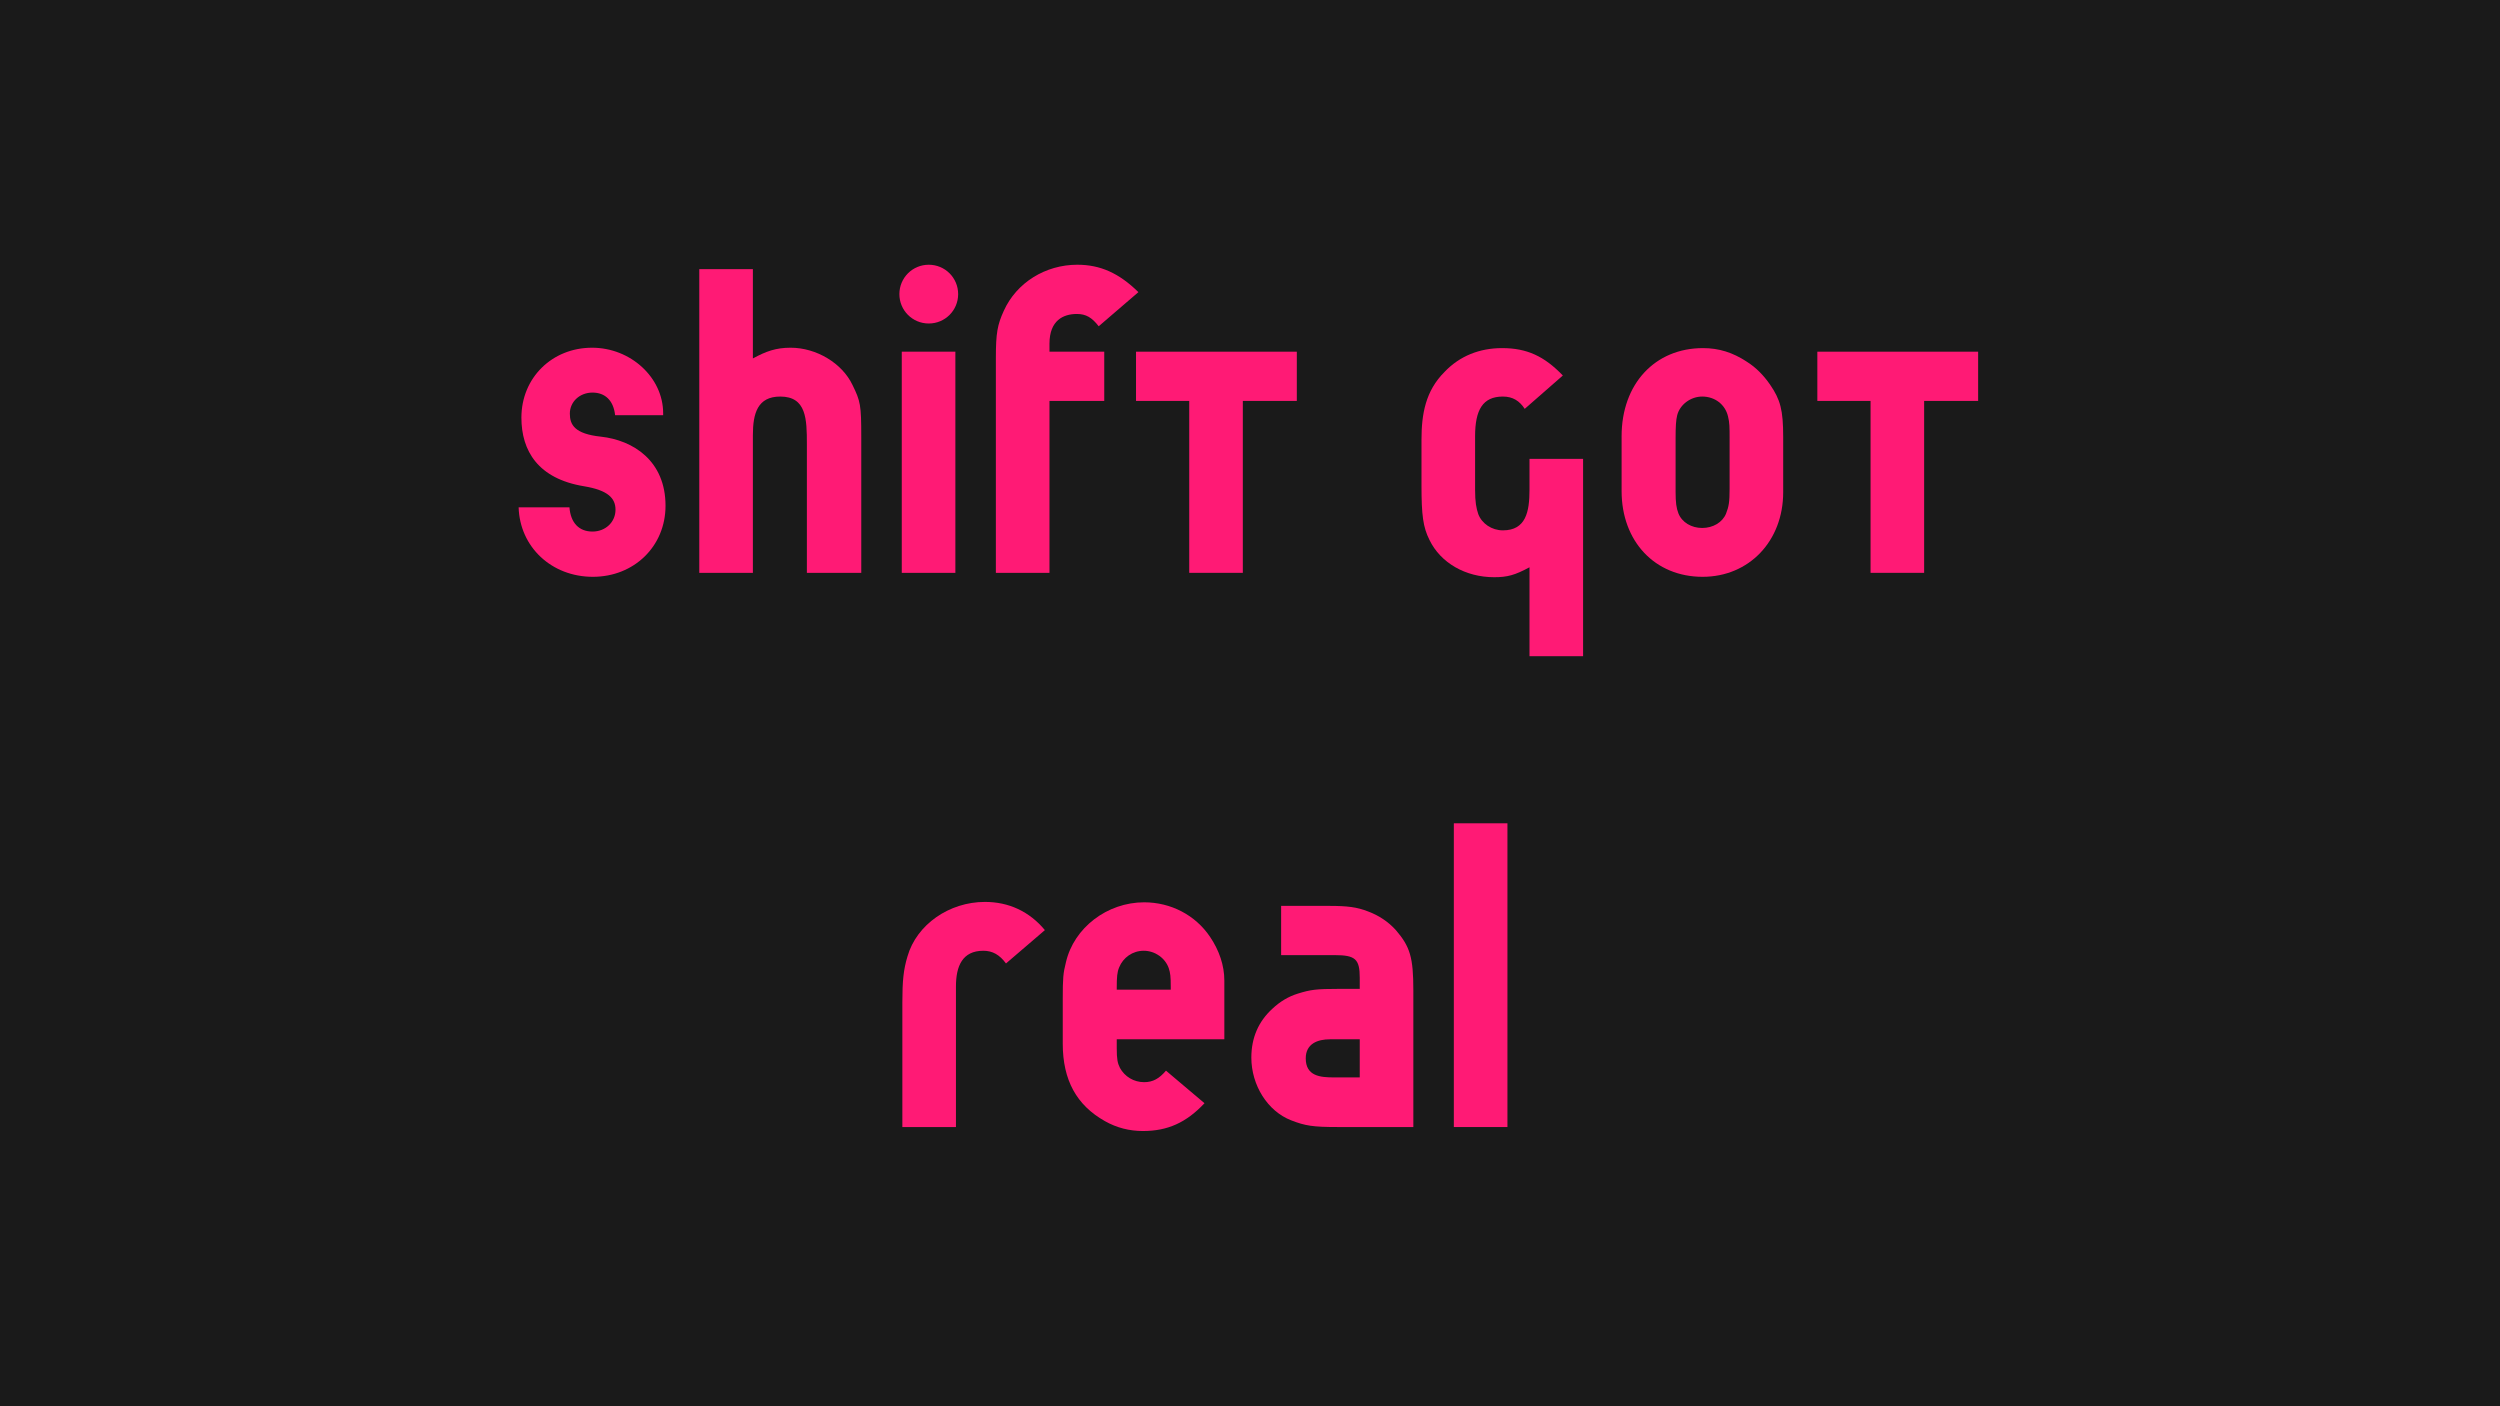 <svg xmlns="http://www.w3.org/2000/svg" xmlns:xlink="http://www.w3.org/1999/xlink" width="3840" zoomAndPan="magnify" viewBox="0 0 2880 1620" height="2160" preserveAspectRatio="xMidYMid meet" version="1.0"><defs><g/></defs><rect x="-288" width="3456" fill="#ffffff" y="-162" height="1944" fill-opacity="1"/><rect x="-288" width="3456" fill="#1a1a1a" y="-162" height="1944" fill-opacity="1"/><g fill="#ff1a75" fill-opacity="1"><g transform="translate(581.907, 659.911)"><g><path d="M 182.047 -181.578 L 182.047 -183.875 C 182.047 -225.031 144.531 -259.344 100.172 -259.344 C 53.969 -259.344 18.75 -224.578 18.75 -178.844 C 18.75 -140.422 37.969 -108.406 91.016 -99.719 C 118.469 -95.141 127.156 -85.984 127.156 -72.719 C 127.156 -58.547 115.719 -47.562 100.625 -47.562 C 85.078 -47.562 75.469 -57.625 74.094 -75.469 L 15.547 -75.469 C 16.922 -29.734 53.516 4.578 101.078 4.578 C 148.656 4.578 184.781 -30.641 184.781 -77.297 C 184.781 -128.984 147.734 -152.766 110.234 -156.891 C 80.047 -160.094 74.547 -170.609 74.547 -183.406 C 74.547 -197.141 85.984 -207.656 100.625 -207.656 C 115.266 -207.656 124.875 -198.5 126.703 -181.578 Z M 182.047 -181.578 "/></g></g></g><g fill="#ff1a75" fill-opacity="1"><g transform="translate(782.243, 659.911)"><g><path d="M 209.938 0 L 209.938 -156.422 C 209.938 -193.469 209.031 -197.594 199.875 -216.344 C 187.984 -241.5 158.25 -259.344 128.531 -259.344 C 111.609 -259.344 100.172 -255.219 85.078 -246.984 L 85.078 -349.906 L 23.328 -349.906 L 23.328 0 L 85.078 0 L 85.078 -158.719 C 85.078 -183.875 90.562 -203.078 116.641 -203.078 C 146.828 -203.078 147.281 -177.016 147.281 -148.188 L 147.281 0 Z M 209.938 0 "/></g></g></g><g fill="#ff1a75" fill-opacity="1"><g transform="translate(1015.512, 659.911)"><g><path d="M 85.078 -254.766 L 23.328 -254.766 L 23.328 0 L 85.078 0 Z M 88.281 -321.094 C 88.281 -339.844 73.188 -354.938 54.422 -354.938 C 35.672 -354.938 20.578 -339.844 20.578 -321.094 C 20.578 -302.328 35.672 -287.234 54.422 -287.234 C 73.188 -287.234 88.281 -302.328 88.281 -321.094 Z M 88.281 -321.094 "/></g></g></g><g fill="#ff1a75" fill-opacity="1"><g transform="translate(1123.913, 659.911)"><g><path d="M 148.188 -254.766 L 85.078 -254.766 L 85.078 -263.922 C 85.078 -290.906 101.078 -298.219 116.641 -298.219 C 127.156 -298.219 134.016 -294.109 141.797 -284.047 L 187.531 -323.375 C 165.125 -345.328 143.625 -354.938 117.094 -354.938 C 80.5 -354.938 47.109 -334.359 32.469 -301.875 C 25.156 -285.875 23.328 -276.266 23.328 -247.906 L 23.328 0 L 85.078 0 L 85.078 -198.047 L 148.188 -198.047 Z M 148.188 -254.766 "/></g></g></g><g fill="#ff1a75" fill-opacity="1"><g transform="translate(1290.403, 659.911)"><g><path d="M 203.531 -254.766 L 18.297 -254.766 L 18.297 -198.047 L 79.594 -198.047 L 79.594 0 L 141.328 0 L 141.328 -198.047 L 203.531 -198.047 Z M 203.531 -254.766 "/></g></g></g><g fill="#ff1a75" fill-opacity="1"><g transform="translate(1513.151, 659.911)"><g/></g></g><g fill="#ff1a75" fill-opacity="1"><g transform="translate(1616.979, 659.911)"><g><path d="M 206.734 -131.266 L 145 -131.266 L 145 -95.594 C 145 -70.438 140.875 -48.938 114.344 -48.938 C 101.547 -48.938 90.109 -56.719 85.984 -67.688 C 83.703 -74.547 82.328 -81.422 82.328 -95.594 L 82.328 -157.344 C 82.328 -187.531 91.016 -203.078 114.344 -203.078 C 125.781 -203.078 133.562 -198.047 139.5 -188.906 L 183.406 -227.328 C 161.922 -249.734 141.797 -258.891 113.438 -258.891 C 87.359 -258.891 64.484 -249.734 47.109 -231.438 C 25.156 -209.484 20.578 -182.953 20.578 -153.219 L 20.578 -100.625 C 20.578 -66.328 22.406 -52.594 29.734 -37.969 C 42.531 -11.438 71.359 5.031 104.281 5.031 C 119.375 5.031 128.062 2.75 145 -6.406 L 145 96.047 L 206.734 96.047 Z M 206.734 -131.266 "/></g></g></g><g fill="#ff1a75" fill-opacity="1"><g transform="translate(1847.503, 659.911)"><g><path d="M 206.734 -156.422 C 206.734 -187.531 203.531 -199.422 191.641 -216.797 C 184.328 -227.328 175.641 -236.469 164.656 -243.328 C 148.656 -253.859 132.641 -258.891 114.344 -258.891 C 59 -258.891 20.578 -217.719 20.578 -157.344 L 20.578 -94.219 C 20.578 -36.141 59 4.578 113.891 4.578 C 167.406 4.578 206.734 -36.594 206.734 -92.844 Z M 145 -96.969 C 145 -81.422 144.078 -76.391 140.875 -68.156 C 136.766 -58.094 125.781 -51.688 113.438 -51.688 C 101.078 -51.688 90.109 -58.094 85.984 -68.609 C 83.703 -74.547 82.781 -80.953 82.781 -93.312 L 82.781 -155.062 C 82.781 -168.781 83.25 -176.094 84.625 -181.578 C 87.812 -193.938 100.172 -203.078 113.438 -203.078 C 128.062 -203.078 139.969 -193.938 143.156 -180.219 C 145 -172.891 145 -167.859 145 -154.141 Z M 145 -96.969 "/></g></g></g><g fill="#ff1a75" fill-opacity="1"><g transform="translate(2075.283, 659.911)"><g><path d="M 203.531 -254.766 L 18.297 -254.766 L 18.297 -198.047 L 79.594 -198.047 L 79.594 0 L 141.328 0 L 141.328 -198.047 L 203.531 -198.047 Z M 203.531 -254.766 "/></g></g></g><g fill="#ff1a75" fill-opacity="1"><g transform="translate(1016.181, 1298.35)"><g><path d="M 85.078 0 L 85.078 -161.922 C 85.078 -185.25 92.391 -203.078 116.641 -203.078 C 127.156 -203.078 135.391 -198.5 142.703 -188.438 L 187.531 -226.859 C 169.688 -248.359 145.906 -259.344 118.469 -259.344 C 77.297 -259.344 39.797 -233.266 29.266 -196.672 C 24.703 -181.578 23.328 -168.781 23.328 -143.625 L 23.328 0 Z M 85.078 0 "/></g></g></g><g fill="#ff1a75" fill-opacity="1"><g transform="translate(1203.711, 1298.35)"><g><path d="M 206.734 -101.078 L 206.734 -168.781 C 206.734 -186.156 200.797 -203.531 190.281 -219.094 C 173.344 -244.25 145 -258.891 114.344 -258.891 C 71.812 -258.891 33.391 -229.609 24.234 -189.812 C 21.047 -177.016 20.578 -171.984 20.578 -147.281 L 20.578 -96.047 C 20.578 -53.969 36.594 -25.156 69.062 -6.859 C 82.781 0.922 97.422 4.578 112.969 4.578 C 141.328 4.578 162.828 -5.031 183.875 -27.438 L 139.5 -64.953 C 131.734 -55.797 124.406 -51.688 114.344 -51.688 C 102.453 -51.688 91.938 -58.094 86.453 -68.156 C 83.703 -73.641 82.781 -78.219 82.781 -91.016 L 82.781 -101.078 Z M 145 -158.25 L 82.781 -158.25 L 82.781 -160.094 C 82.781 -172.891 83.25 -178.375 85.531 -183.875 C 90.109 -195.312 101.078 -203.078 113.891 -203.078 C 126.703 -203.078 138.594 -194.844 142.703 -182.953 C 144.531 -177.469 145 -173.344 145 -161.453 Z M 145 -158.25 "/></g></g></g><g fill="#ff1a75" fill-opacity="1"><g transform="translate(1427.374, 1298.35)"><g><path d="M 200.797 0 L 200.797 -157.344 C 200.797 -195.312 197.141 -207.656 180.672 -226.859 C 171.984 -236.469 161 -243.797 148.656 -248.359 C 135.844 -253.391 124.875 -254.766 103.828 -254.766 L 48.484 -254.766 L 48.484 -198.047 L 110.234 -198.047 C 134.016 -198.047 139.047 -193.469 139.047 -171.984 L 139.047 -159.172 L 115.266 -159.172 C 88.734 -159.172 82.328 -158.25 67.688 -153.688 C 57.172 -150.484 47.109 -144.531 38.422 -136.297 C 22.406 -121.672 14.172 -102.906 14.172 -80.047 C 14.172 -48.031 32.938 -18.297 59.922 -7.781 C 76.391 -1.375 85.078 0 113.891 0 Z M 139.047 -57.172 L 109.312 -57.172 C 93.766 -57.172 76.844 -58.547 76.844 -79.125 C 76.844 -96.047 90.562 -101.078 104.75 -101.078 L 139.047 -101.078 Z M 139.047 -57.172 "/></g></g></g><g fill="#ff1a75" fill-opacity="1"><g transform="translate(1651.495, 1298.35)"><g><path d="M 85.078 -349.906 L 23.328 -349.906 L 23.328 0 L 85.078 0 Z M 85.078 -349.906 "/></g></g></g><g fill="#ff1a75" fill-opacity="1"><g transform="translate(1759.923, 1298.35)"><g/></g></g></svg>